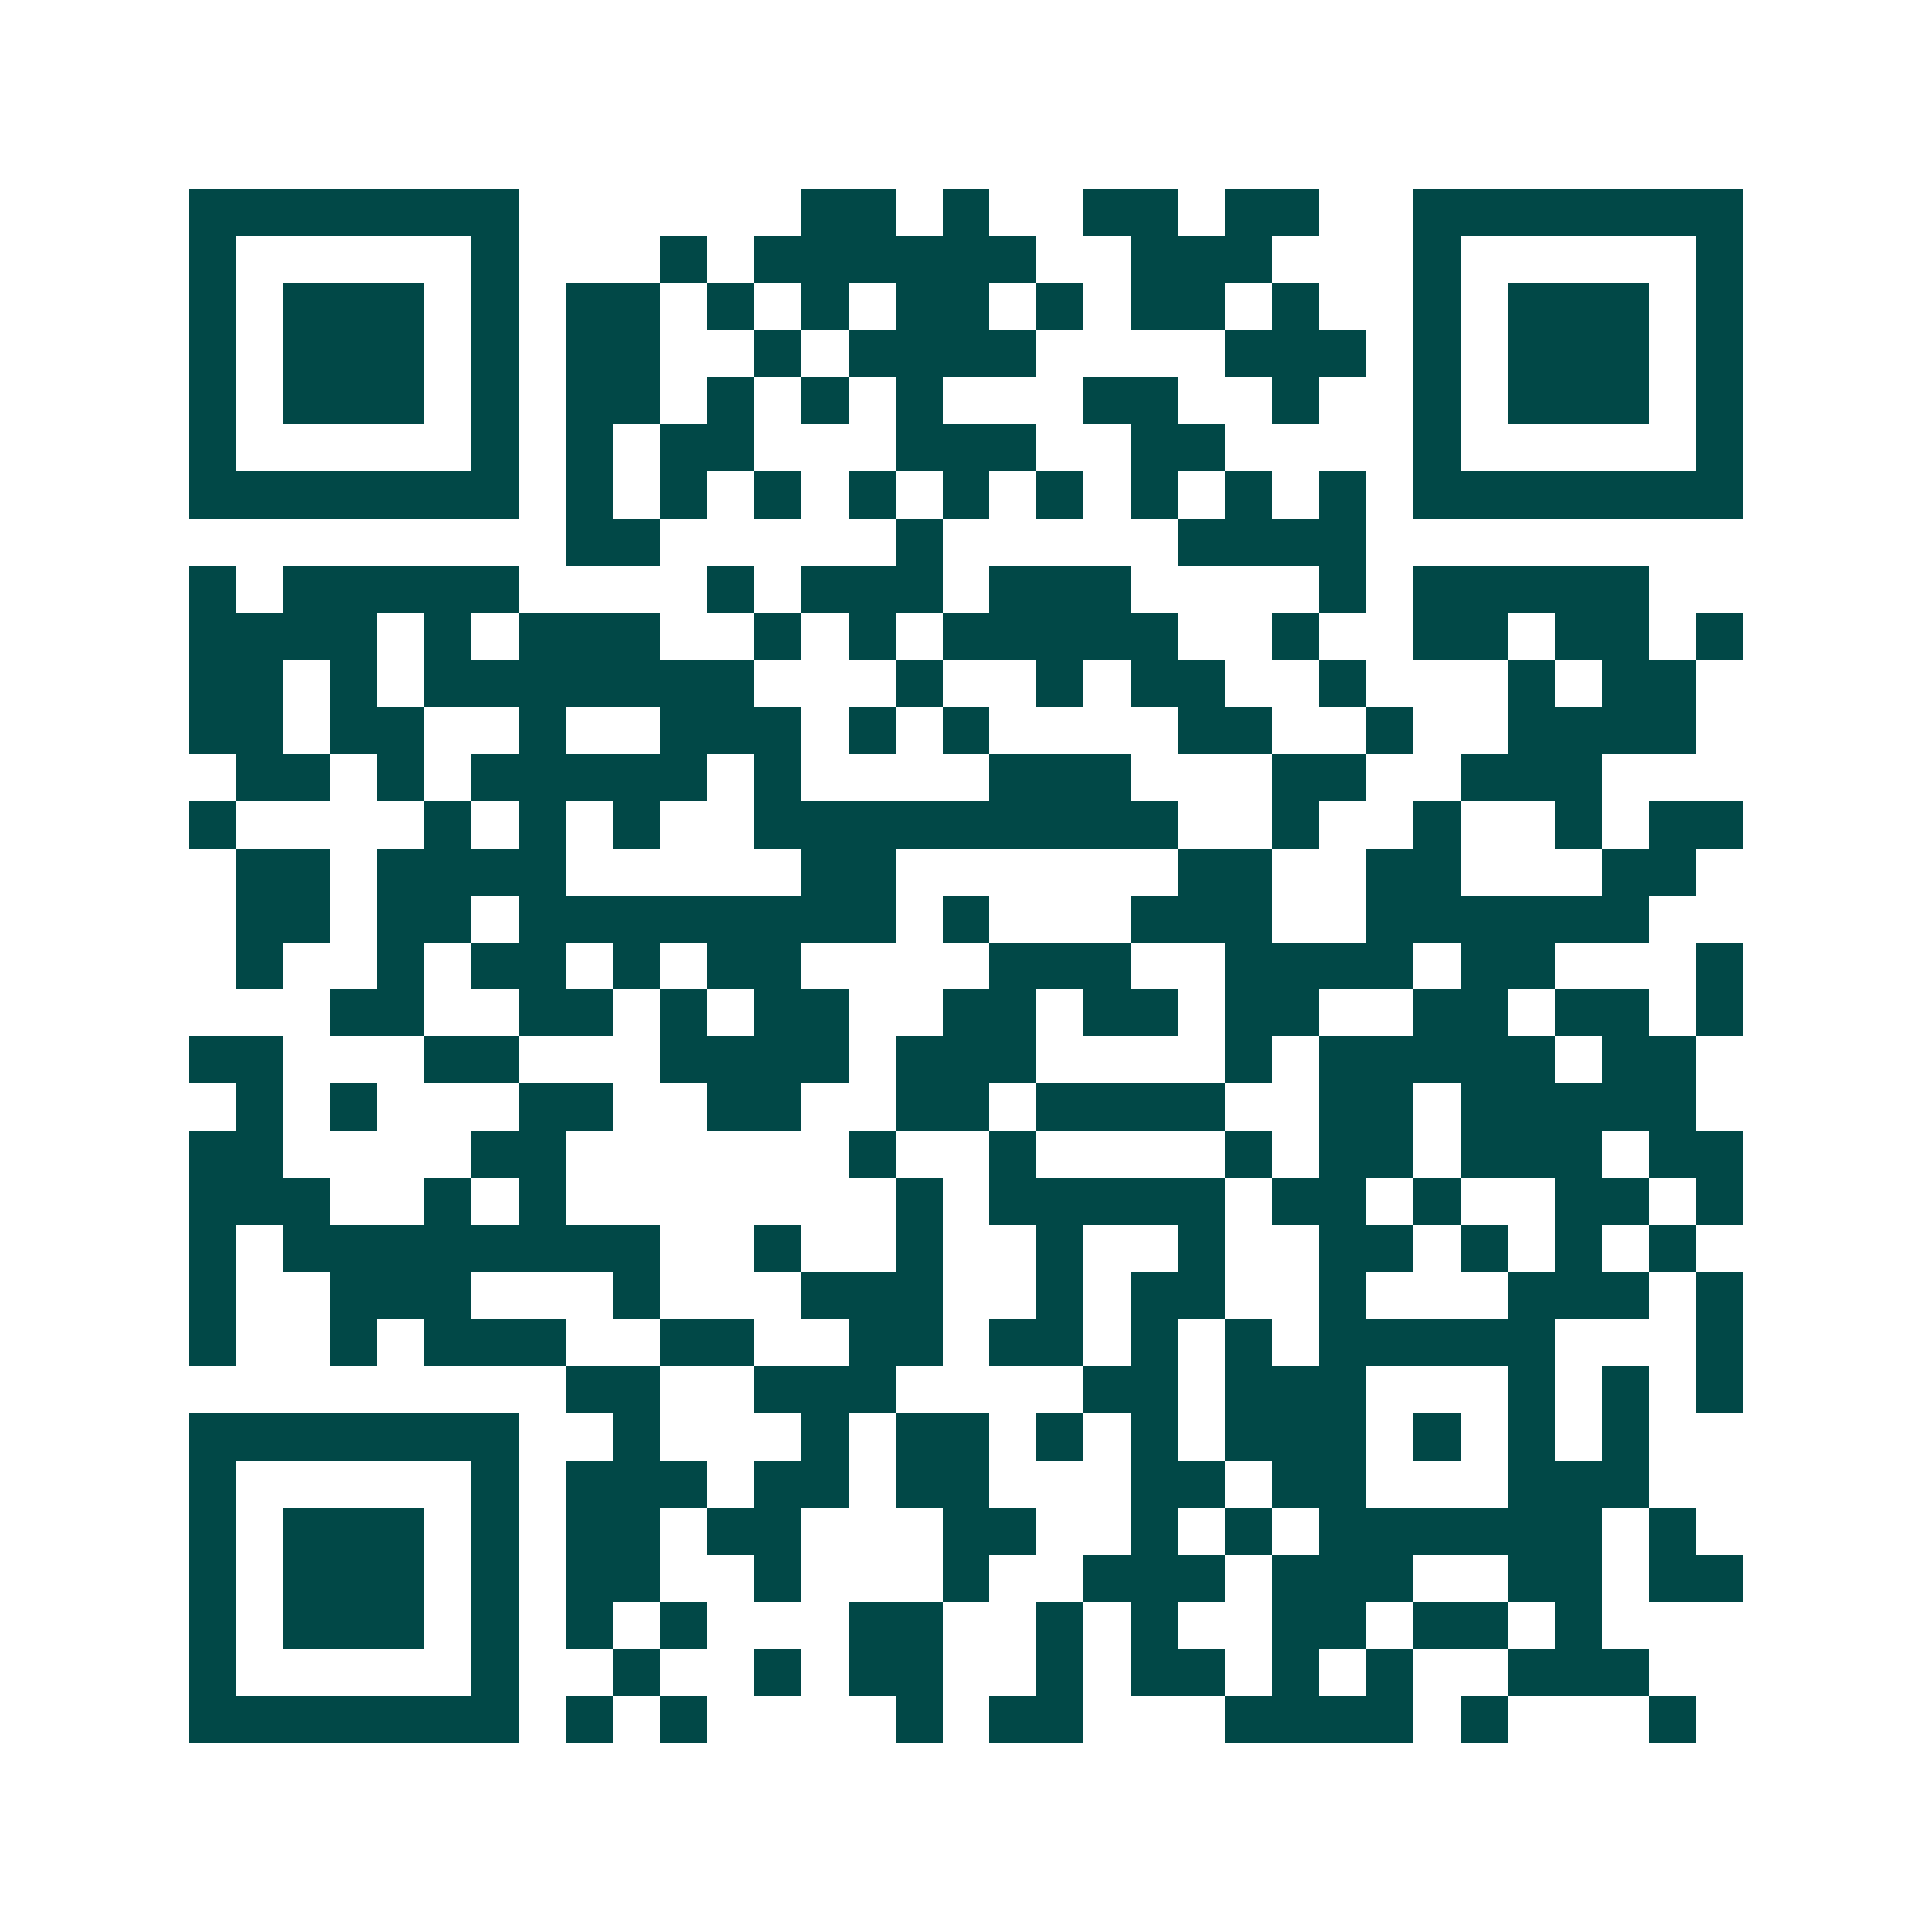 <svg xmlns="http://www.w3.org/2000/svg" width="200" height="200" viewBox="0 0 41 41" shape-rendering="crispEdges"><path fill="#ffffff" d="M0 0h41v41H0z"/><path stroke="#014847" d="M4 4.5h7m6 0h2m1 0h1m2 0h2m1 0h2m2 0h7M4 5.5h1m5 0h1m3 0h1m1 0h6m2 0h3m3 0h1m5 0h1M4 6.5h1m1 0h3m1 0h1m1 0h2m1 0h1m1 0h1m1 0h2m1 0h1m1 0h2m1 0h1m2 0h1m1 0h3m1 0h1M4 7.5h1m1 0h3m1 0h1m1 0h2m2 0h1m1 0h4m4 0h3m1 0h1m1 0h3m1 0h1M4 8.5h1m1 0h3m1 0h1m1 0h2m1 0h1m1 0h1m1 0h1m3 0h2m2 0h1m2 0h1m1 0h3m1 0h1M4 9.5h1m5 0h1m1 0h1m1 0h2m3 0h3m2 0h2m4 0h1m5 0h1M4 10.5h7m1 0h1m1 0h1m1 0h1m1 0h1m1 0h1m1 0h1m1 0h1m1 0h1m1 0h1m1 0h7M12 11.5h2m5 0h1m5 0h4M4 12.5h1m1 0h5m4 0h1m1 0h3m1 0h3m4 0h1m1 0h5M4 13.5h4m1 0h1m1 0h3m2 0h1m1 0h1m1 0h5m2 0h1m2 0h2m1 0h2m1 0h1M4 14.5h2m1 0h1m1 0h7m3 0h1m2 0h1m1 0h2m2 0h1m3 0h1m1 0h2M4 15.5h2m1 0h2m2 0h1m2 0h3m1 0h1m1 0h1m4 0h2m2 0h1m2 0h4M5 16.5h2m1 0h1m1 0h5m1 0h1m4 0h3m3 0h2m2 0h3M4 17.5h1m4 0h1m1 0h1m1 0h1m2 0h9m2 0h1m2 0h1m2 0h1m1 0h2M5 18.5h2m1 0h4m5 0h2m6 0h2m2 0h2m3 0h2M5 19.5h2m1 0h2m1 0h8m1 0h1m3 0h3m2 0h6M5 20.5h1m2 0h1m1 0h2m1 0h1m1 0h2m4 0h3m2 0h4m1 0h2m3 0h1M7 21.5h2m2 0h2m1 0h1m1 0h2m2 0h2m1 0h2m1 0h2m2 0h2m1 0h2m1 0h1M4 22.5h2m3 0h2m3 0h4m1 0h3m4 0h1m1 0h5m1 0h2M5 23.5h1m1 0h1m3 0h2m2 0h2m2 0h2m1 0h4m2 0h2m1 0h5M4 24.5h2m4 0h2m6 0h1m2 0h1m4 0h1m1 0h2m1 0h3m1 0h2M4 25.5h3m2 0h1m1 0h1m7 0h1m1 0h5m1 0h2m1 0h1m2 0h2m1 0h1M4 26.5h1m1 0h8m2 0h1m2 0h1m2 0h1m2 0h1m2 0h2m1 0h1m1 0h1m1 0h1M4 27.5h1m2 0h3m3 0h1m3 0h3m2 0h1m1 0h2m2 0h1m3 0h3m1 0h1M4 28.5h1m2 0h1m1 0h3m2 0h2m2 0h2m1 0h2m1 0h1m1 0h1m1 0h5m3 0h1M12 29.5h2m2 0h3m4 0h2m1 0h3m3 0h1m1 0h1m1 0h1M4 30.5h7m2 0h1m3 0h1m1 0h2m1 0h1m1 0h1m1 0h3m1 0h1m1 0h1m1 0h1M4 31.5h1m5 0h1m1 0h3m1 0h2m1 0h2m3 0h2m1 0h2m3 0h3M4 32.5h1m1 0h3m1 0h1m1 0h2m1 0h2m3 0h2m2 0h1m1 0h1m1 0h6m1 0h1M4 33.5h1m1 0h3m1 0h1m1 0h2m2 0h1m3 0h1m2 0h3m1 0h3m2 0h2m1 0h2M4 34.5h1m1 0h3m1 0h1m1 0h1m1 0h1m3 0h2m2 0h1m1 0h1m2 0h2m1 0h2m1 0h1M4 35.5h1m5 0h1m2 0h1m2 0h1m1 0h2m2 0h1m1 0h2m1 0h1m1 0h1m2 0h3M4 36.5h7m1 0h1m1 0h1m4 0h1m1 0h2m3 0h4m1 0h1m3 0h1"/></svg>
